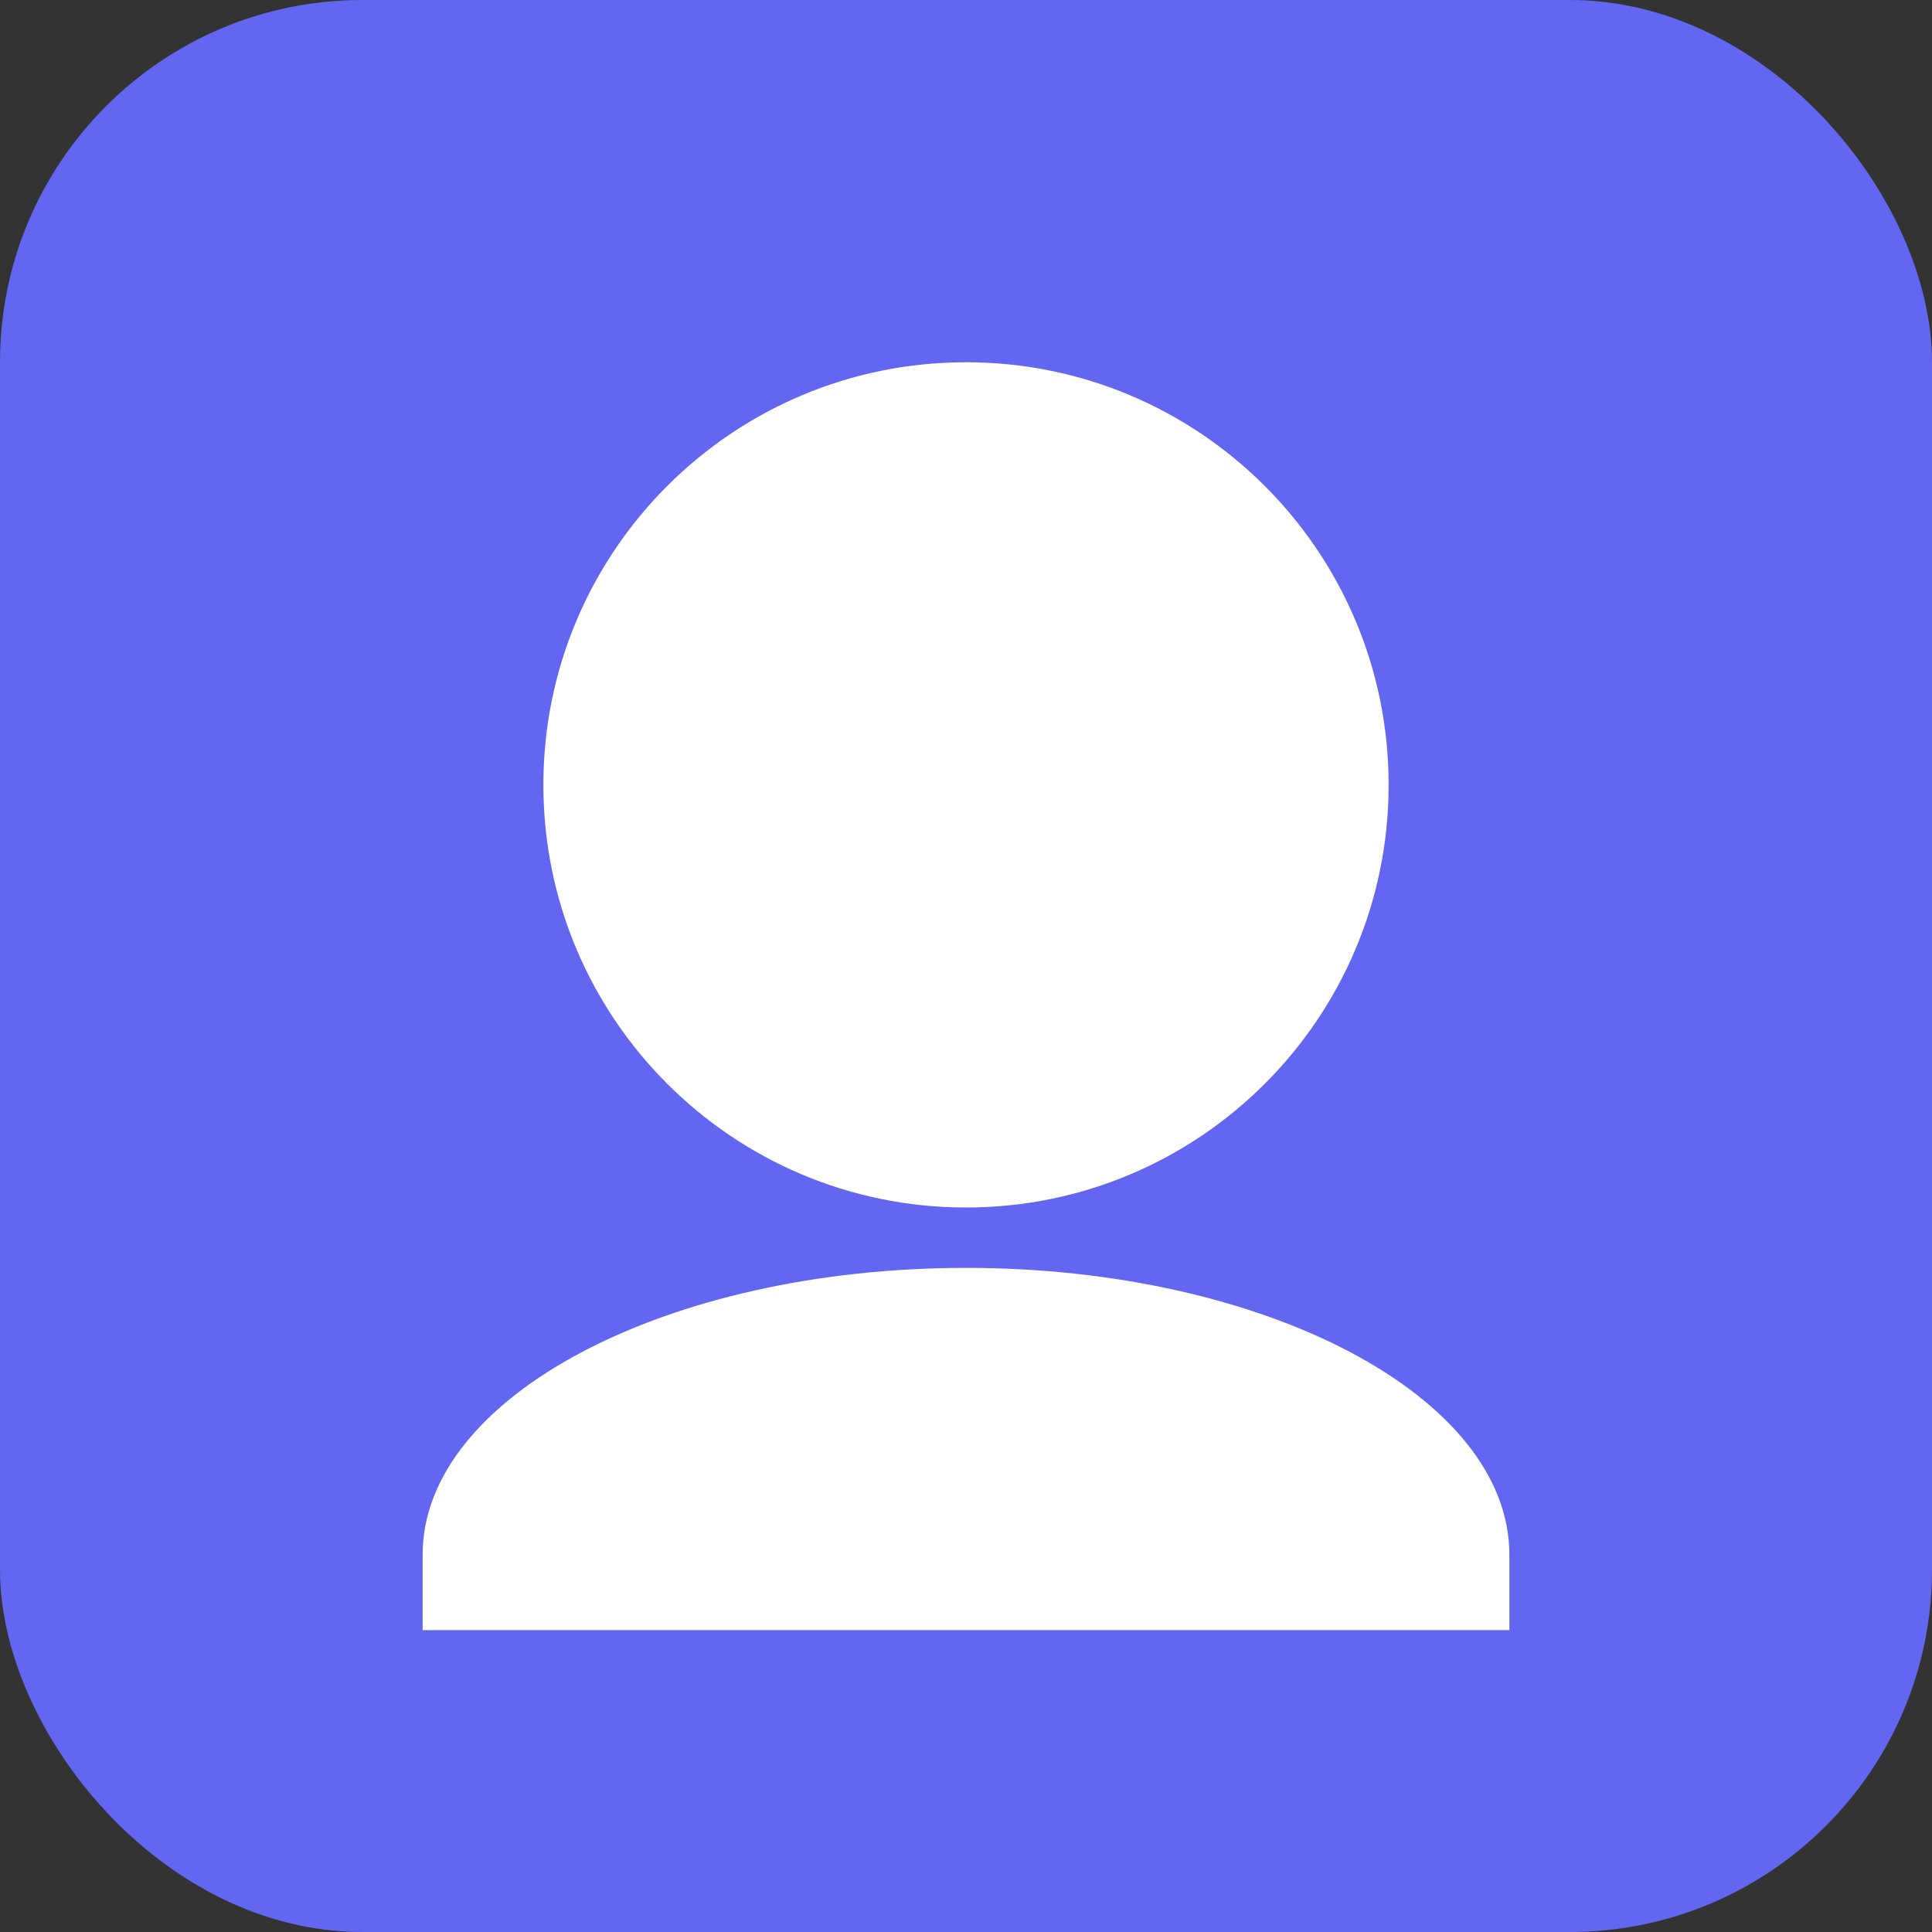 <svg width="16" height="16" viewBox="0 0 16 16" fill="none" xmlns="http://www.w3.org/2000/svg">
  <rect x="0" y="0" width="16" height="16" fill="#333333" stroke="none"/>
  <rect width="16" height="16" rx="3" fill="#6366f1"/>
  <path d="M8 3C6.067 3 4.5 4.567 4.5 6.5C4.5 8.433 6.067 10 8 10C9.933 10 11.5 8.433 11.5 6.5C11.5 4.567 9.933 3 8 3Z" fill="white"/>
  <path d="M8 10.5C5.519 10.5 3.5 11.567 3.5 12.875V13.5H12.5V12.875C12.5 11.567 10.481 10.5 8 10.5Z" fill="white"/>
</svg>
